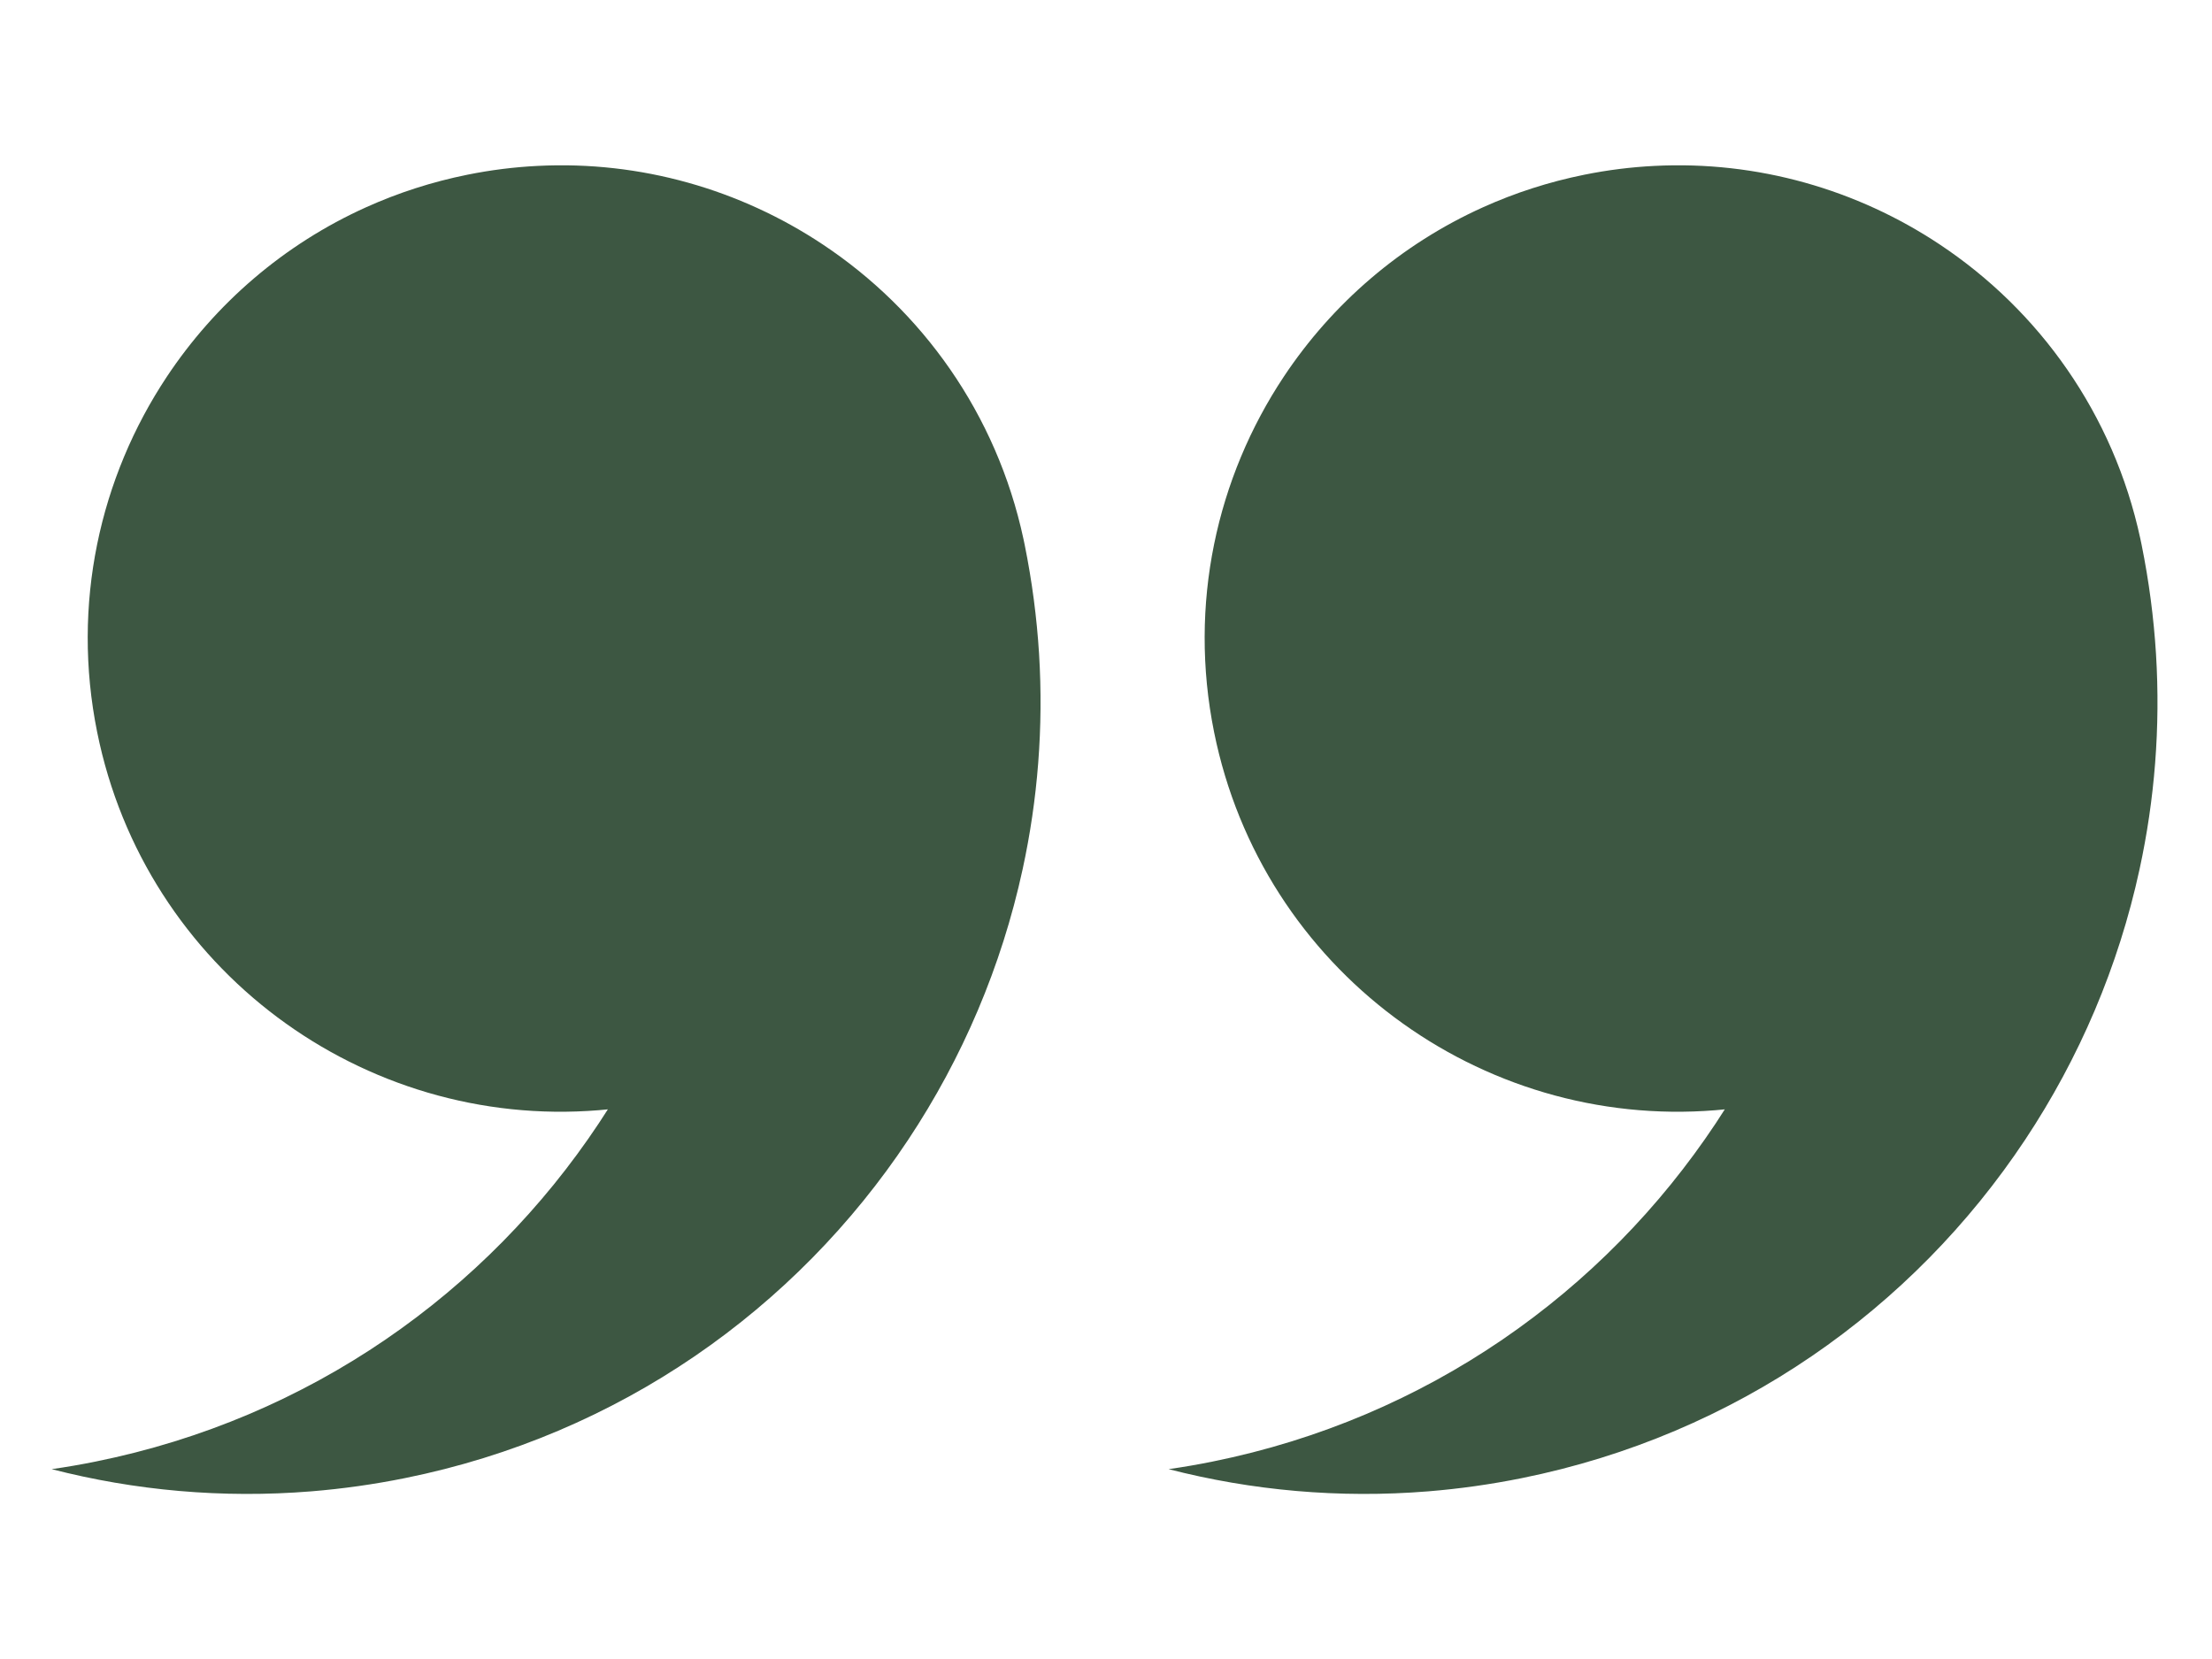 <svg xmlns="http://www.w3.org/2000/svg" xmlns:xlink="http://www.w3.org/1999/xlink" width="800" zoomAndPan="magnify" viewBox="0 0 600 450" height="600" preserveAspectRatio="xMidYMid meet" version="1.0"><path fill="#3d5742" d="M 277.949 147.809 C 277.84 147.27 277.73 146.727 277.609 146.184 C 270.293 112.176 250.082 84.172 223.148 66.289 C 200.801 51.445 173.82 43.566 145.766 45.004 C 139.465 45.32 133.125 46.109 126.762 47.395 C 117.133 49.34 107.98 52.312 99.391 56.18 C 76.969 66.262 58.383 82.414 45.246 102.195 C 27.074 129.555 19.34 163.844 26.355 198.59 C 39.355 262.992 98.469 306.32 162.375 301.141 C 163.207 301.07 164.047 300.996 164.879 300.91 C 164.074 302.184 163.258 303.445 162.422 304.699 C 131.996 350.5 84.102 384.707 25.941 396.445 C 21.961 397.25 17.984 397.938 14.012 398.504 C 36.555 404.305 60.297 406.48 84.453 404.523 C 92.875 403.836 101.355 402.648 109.844 400.934 C 168.004 389.195 215.902 355 246.324 309.188 C 261.047 287.023 271.672 262.137 277.391 235.758 C 281.484 216.906 283.066 197.289 281.844 177.359 C 281.234 167.559 279.949 157.699 277.949 147.809 Z M 580.355 235.758 C 574.637 262.137 564.012 287.023 549.289 309.188 C 518.867 355 470.973 389.195 412.809 400.934 C 404.32 402.648 395.844 403.836 387.418 404.523 C 363.262 406.48 339.52 404.305 316.98 398.504 C 320.953 397.938 324.926 397.25 328.91 396.445 C 387.07 384.707 434.965 350.5 465.391 304.699 C 466.223 303.445 467.043 302.184 467.844 300.91 C 467.012 300.996 466.176 301.07 465.344 301.141 C 401.438 306.32 342.32 262.992 329.32 198.59 C 322.309 163.844 330.043 129.555 348.211 102.195 C 361.348 82.414 379.938 66.262 402.359 56.18 C 410.945 52.312 420.102 49.34 429.73 47.395 C 436.09 46.109 442.434 45.32 448.73 45.004 C 476.789 43.566 503.77 51.445 526.117 66.289 C 553.047 84.172 573.262 112.176 580.574 146.184 C 580.699 146.727 580.809 147.27 580.914 147.809 C 582.914 157.699 584.199 167.559 584.809 177.359 C 586.035 197.289 584.449 216.906 580.355 235.758 " fill-opacity="1" fill-rule="nonzero"/></svg>